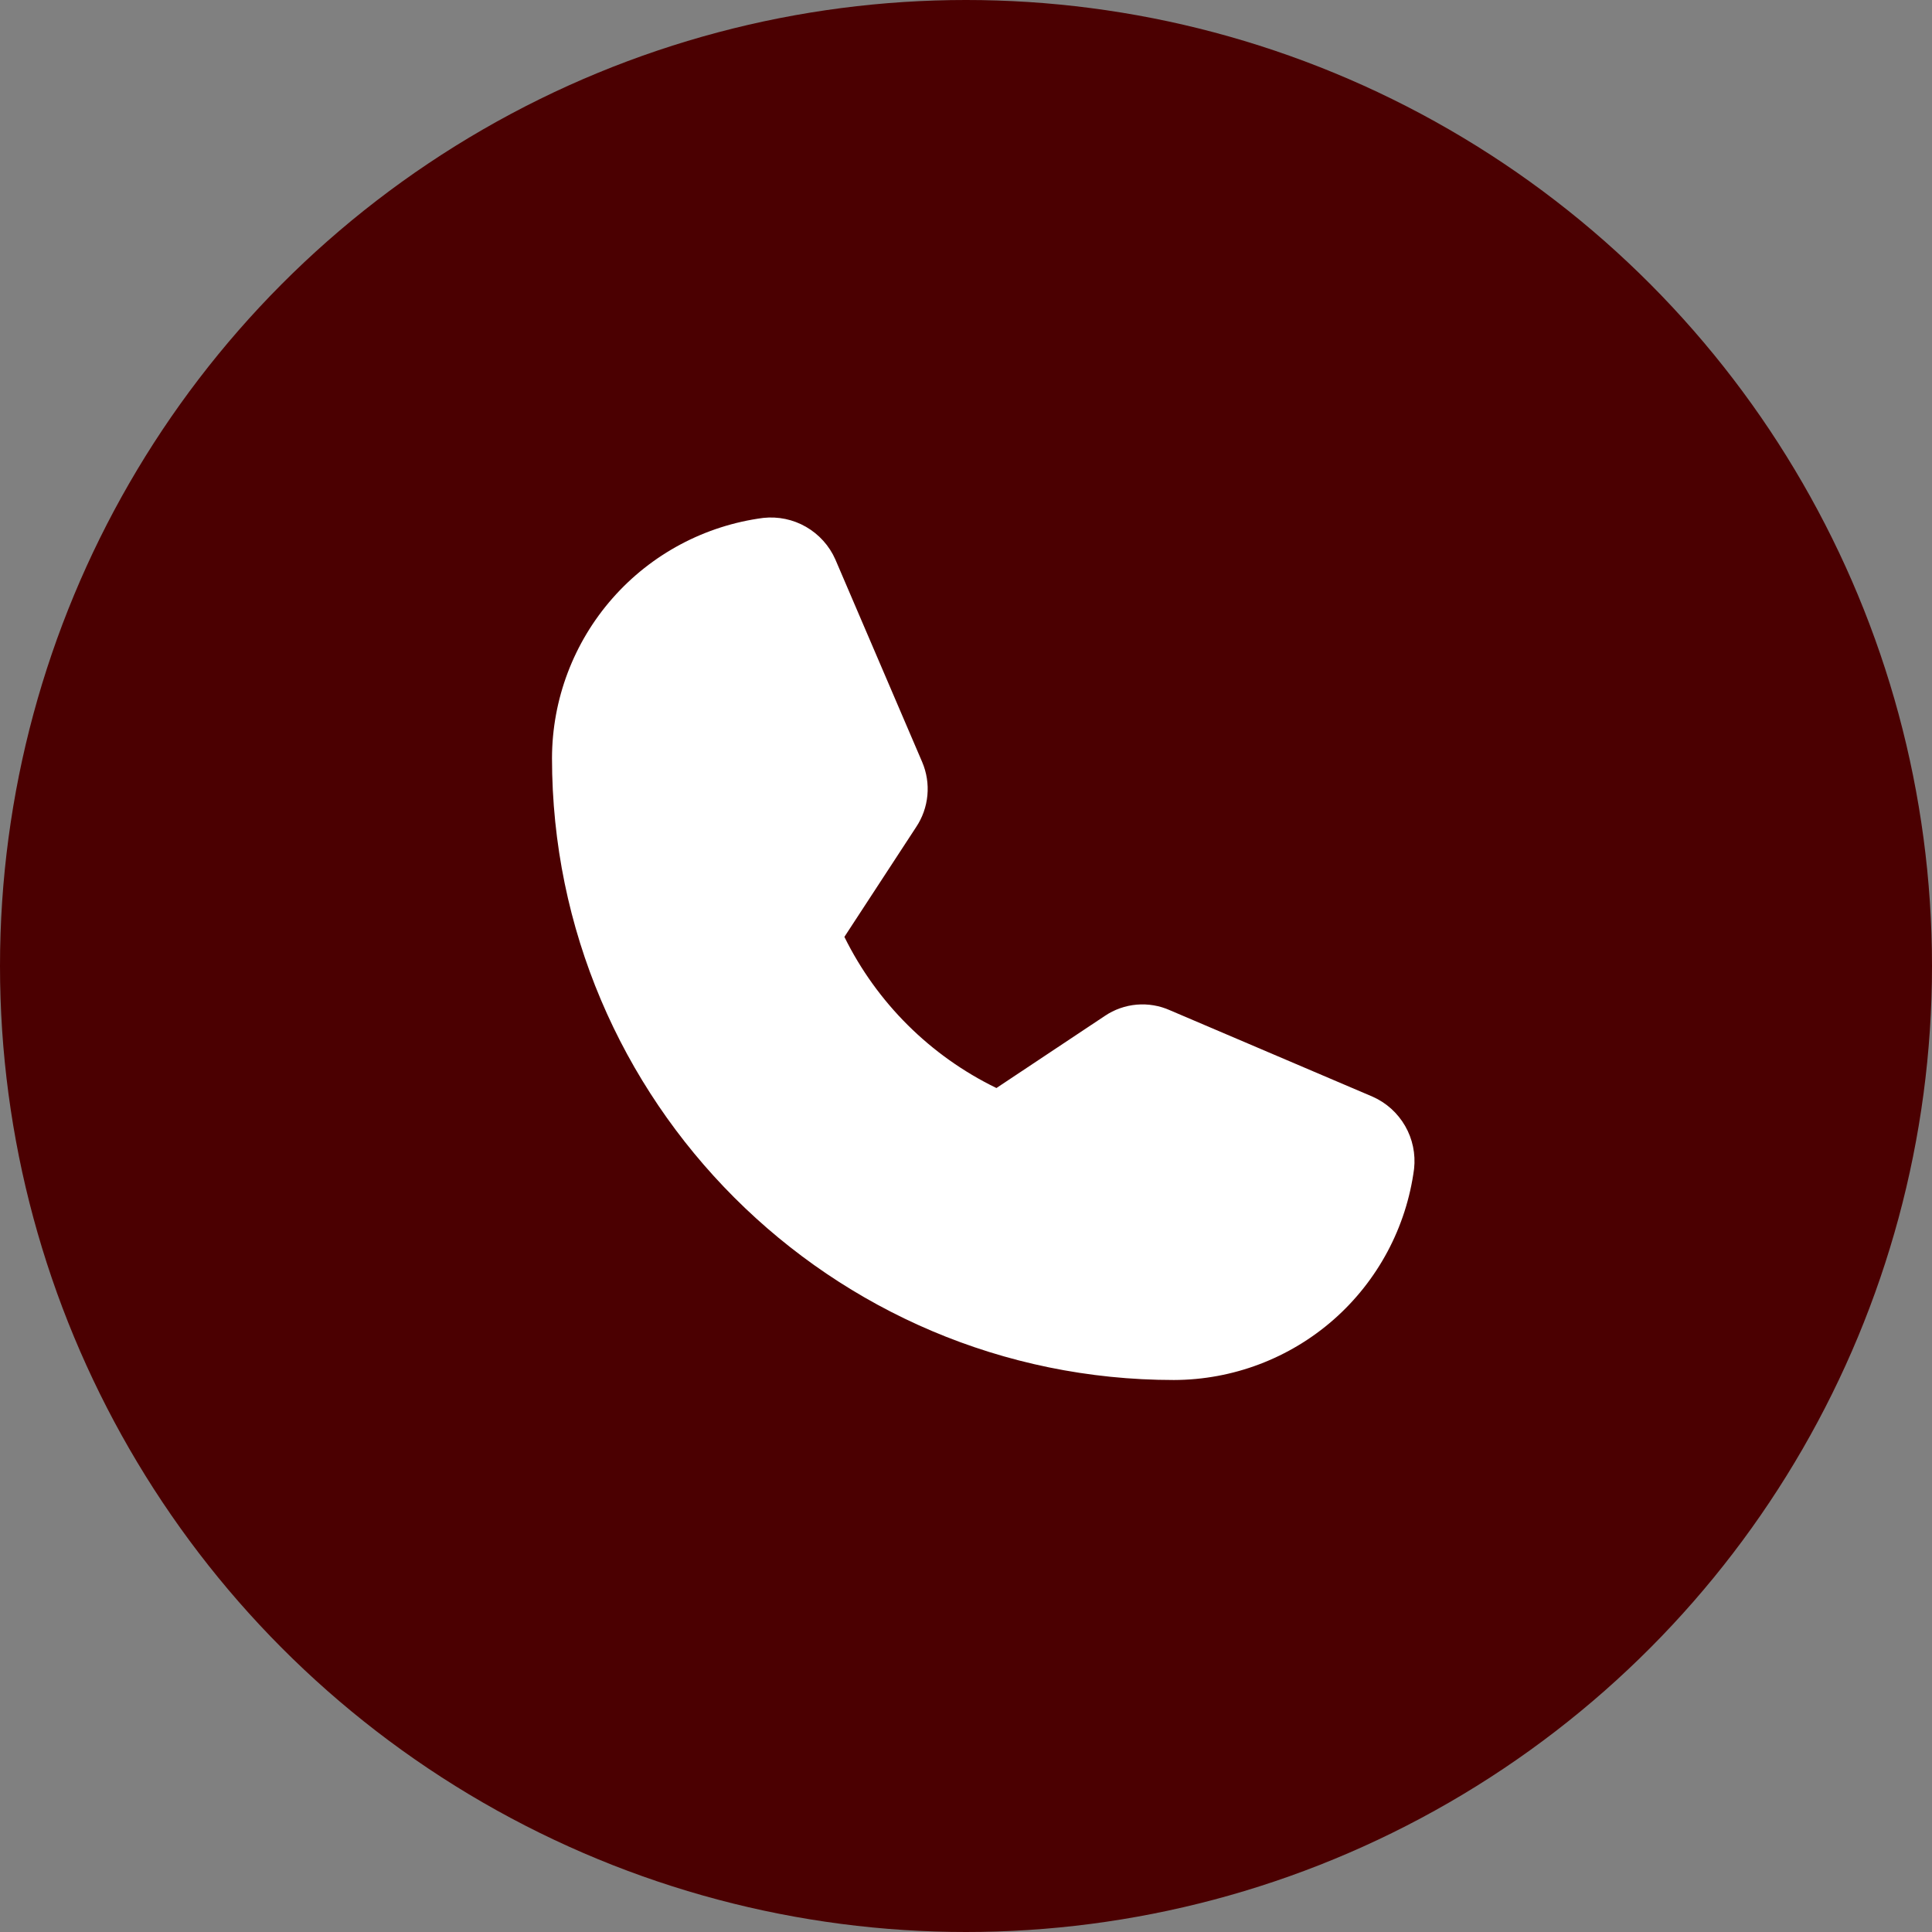 <svg xmlns="http://www.w3.org/2000/svg" width="56" height="56" viewBox="0 0 56 56" fill="none"><rect x="0" y="0" width="56" height="56" fill="#808080" stroke="none"/><circle cx="28" cy="28" r="28" fill="#4B0001"></circle><g clip-path="url(#clip0_3321_25256)"><path d="M39.786 31.788L33.914 29.284C33.611 29.148 33.279 29.092 32.948 29.12C32.617 29.149 32.299 29.261 32.024 29.447L28.882 31.537C26.967 30.607 25.416 29.065 24.475 27.156L26.553 23.976C26.738 23.7 26.85 23.383 26.881 23.053C26.912 22.723 26.859 22.39 26.729 22.086L24.212 16.214C24.037 15.818 23.739 15.488 23.363 15.271C22.988 15.055 22.553 14.965 22.122 15.012C20.431 15.234 18.878 16.062 17.753 17.342C16.627 18.622 16.004 20.268 16 21.973C16 31.913 24.087 40 34.027 40C35.732 39.996 37.378 39.373 38.658 38.248C39.938 37.121 40.766 35.569 40.988 33.878C41.035 33.447 40.945 33.012 40.728 32.636C40.512 32.261 40.182 31.963 39.786 31.788Z" fill="white"></path></g><defs><clipPath id="clip0_3321_25256"><rect width="28" height="28" fill="white" transform="translate(14 14)"></rect></clipPath></defs></svg>